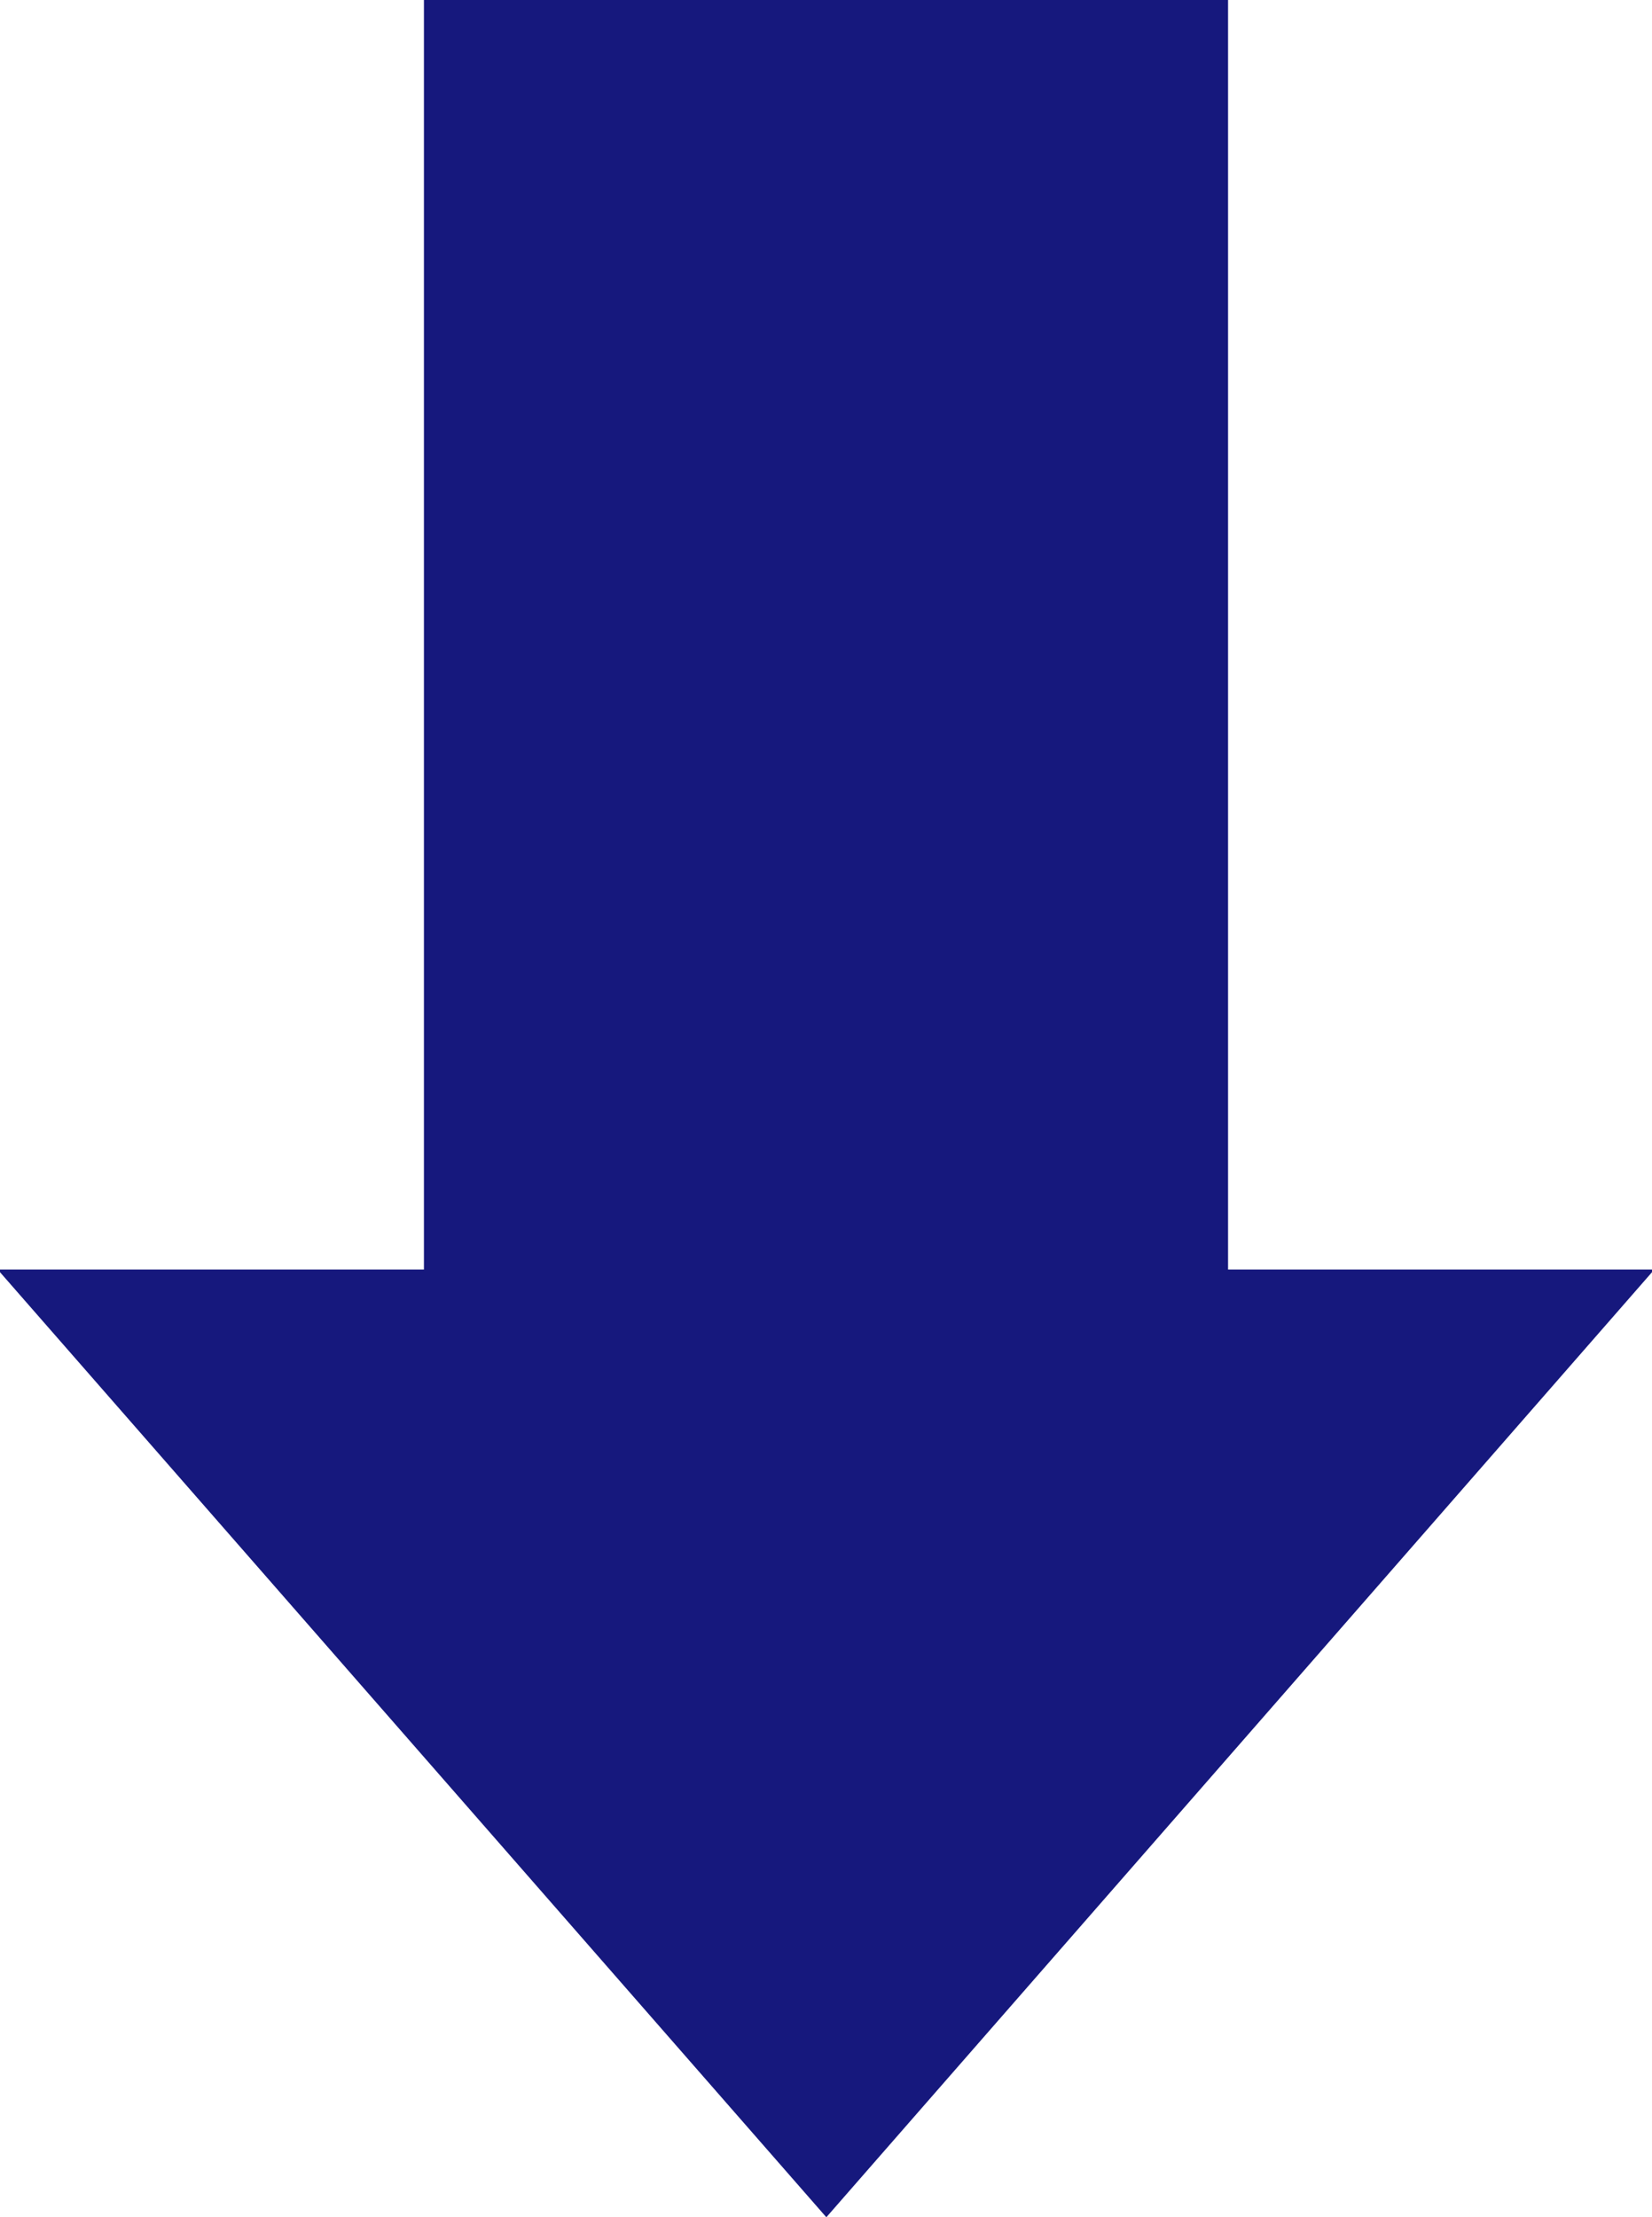 <?xml version="1.0" encoding="UTF-8"?>
<svg id="_レイヤー_2" data-name="レイヤー 2" xmlns="http://www.w3.org/2000/svg" viewBox="0 0 24.55 32.94">
  <defs>
    <style>
      .cls-1 {
        fill: #16187d;
        stroke-width: 0px;
      }
    </style>
  </defs>
  <g id="_レイヤー_1-2" data-name="レイヤー 1">
    <path class="cls-1" d="M18.25,18.86h6.3v.04l-12.27,14.04L0,18.9v-.04h6.3V0h11.95v18.86Z"/>
  </g>
</svg>